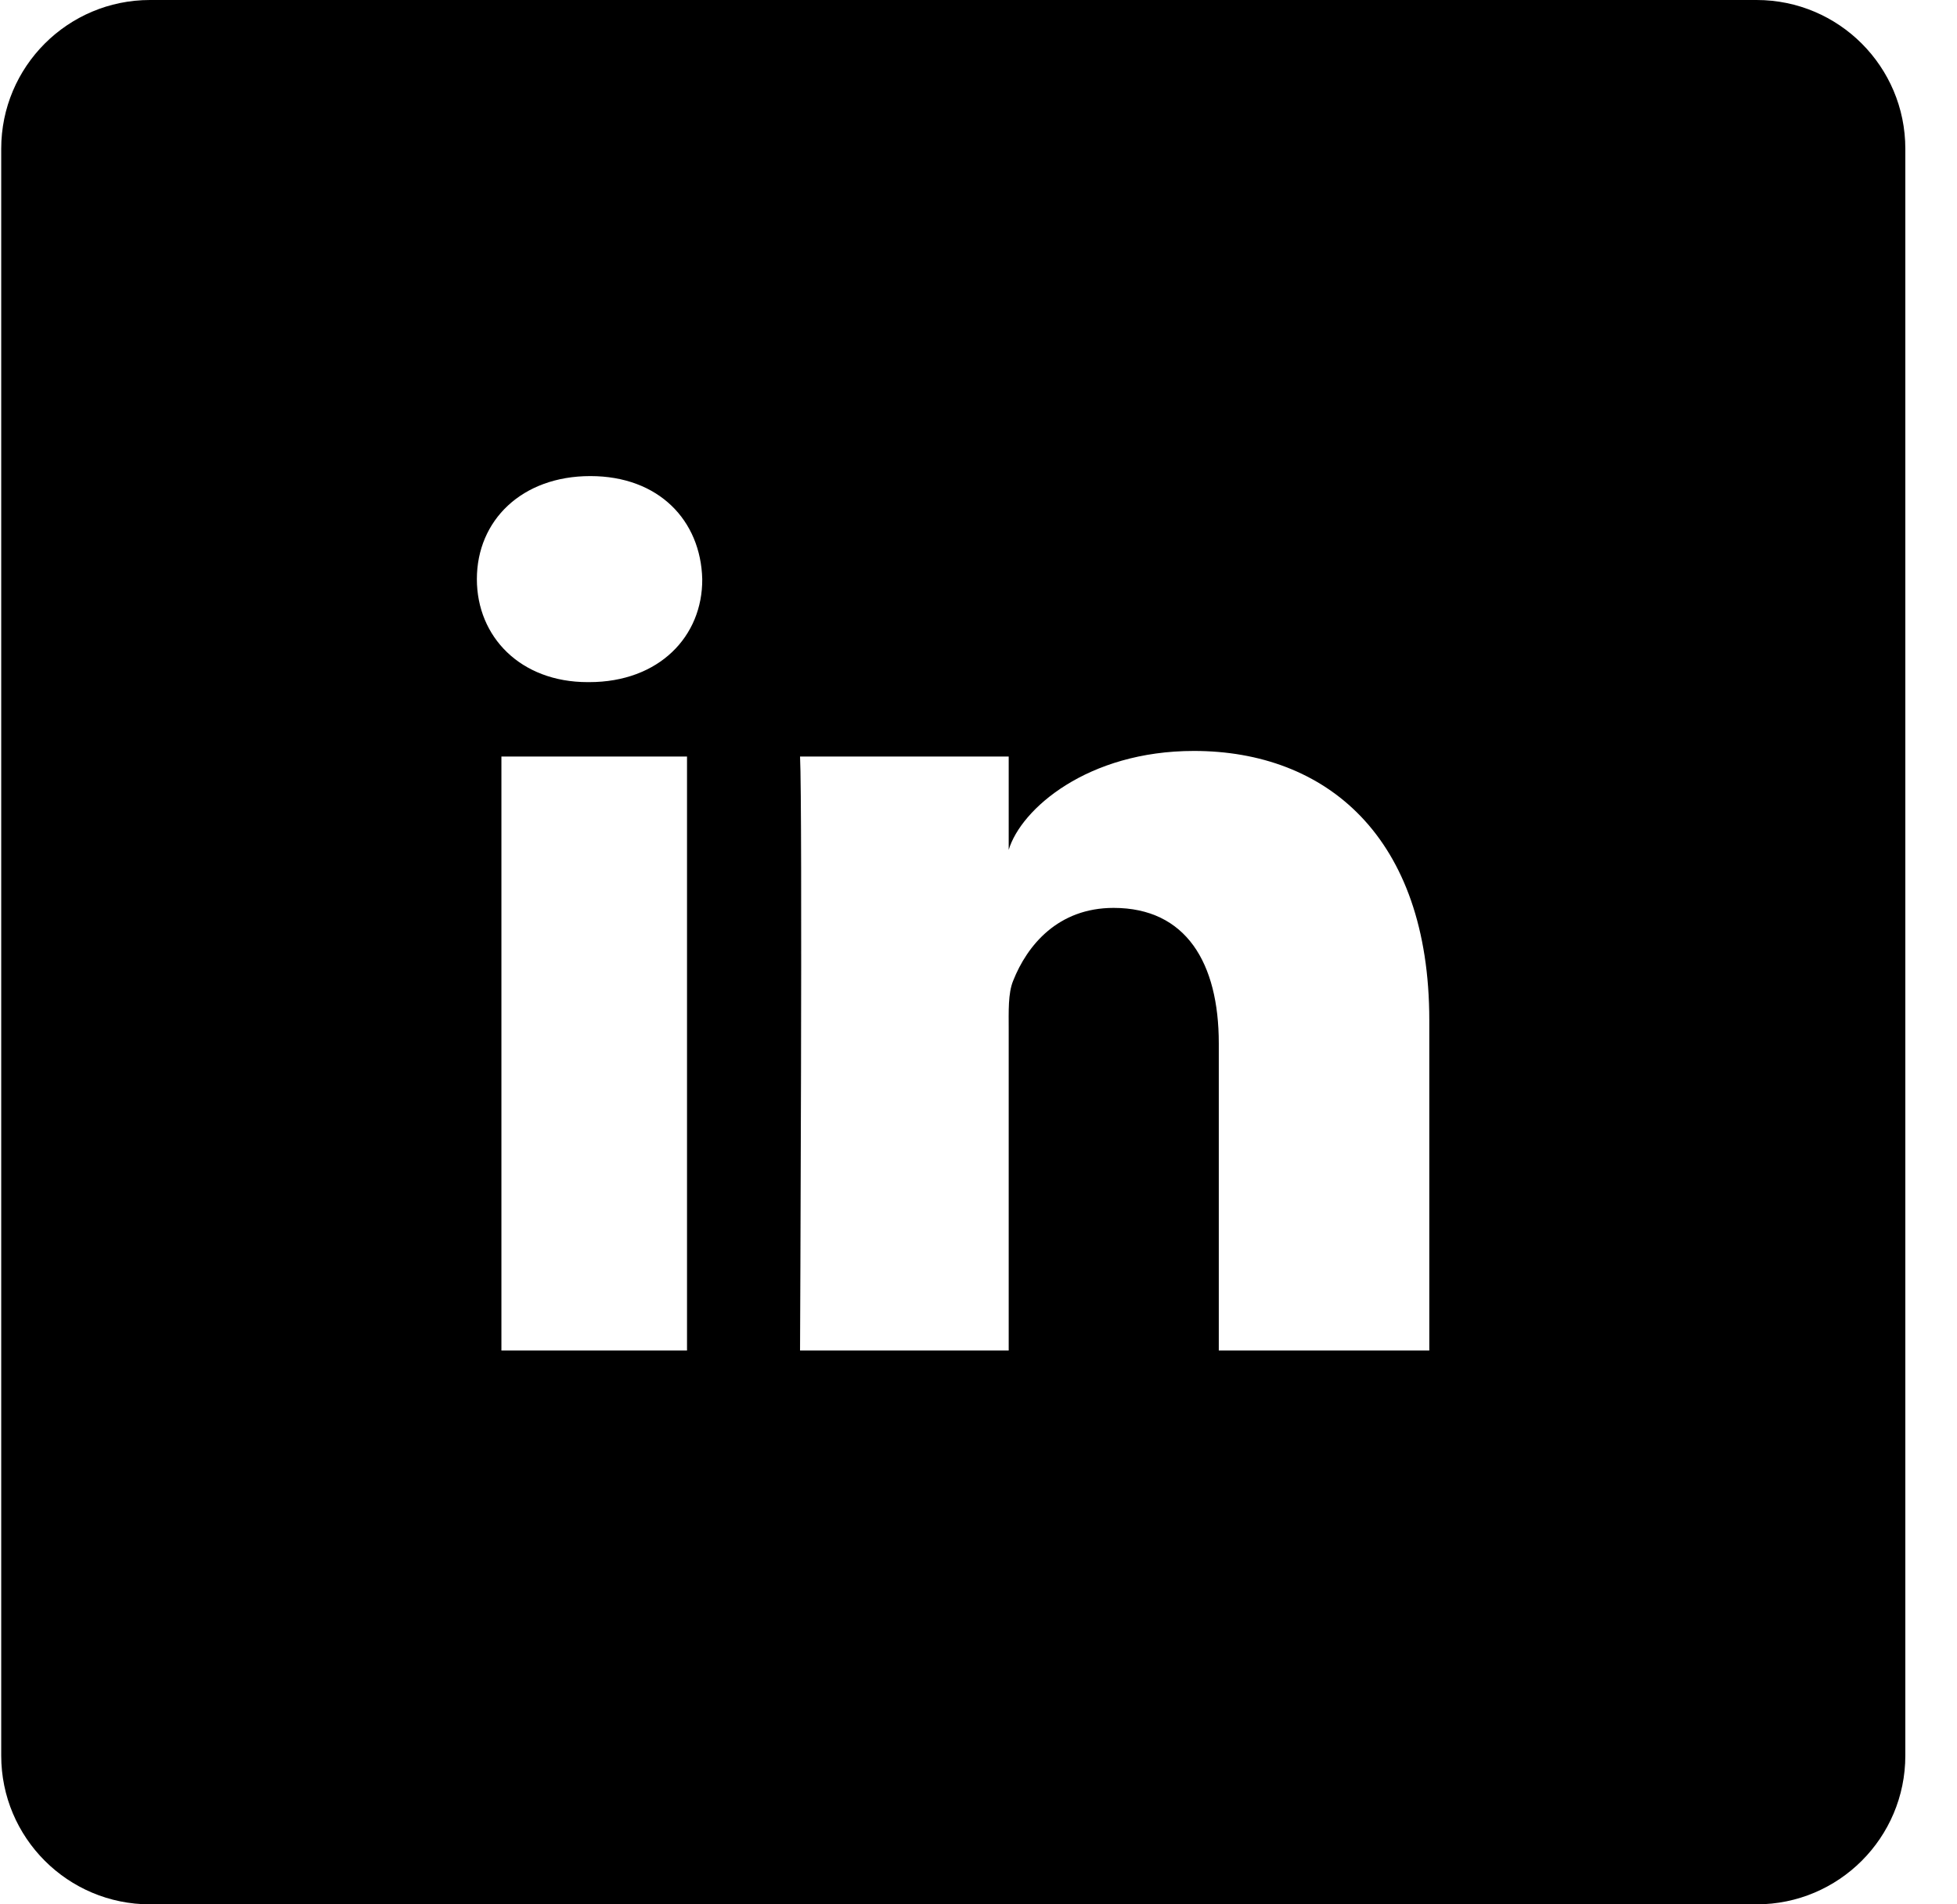 <svg width="37" height="36" viewBox="0 0 37 36" fill="none" xmlns="http://www.w3.org/2000/svg">
<path d="M33.211 0H2.836C1.282 0 0.023 1.259 0.023 2.812V33.188C0.023 34.741 1.282 36 2.836 36H33.211C34.764 36 36.023 34.741 36.023 33.188V2.812C36.023 1.259 34.764 0 33.211 0ZM12.989 25.53H9.48V14.302H12.989V25.53ZM11.139 12.895H11.111C9.839 12.895 9.016 12.037 9.016 10.948C9.016 9.837 9.867 9 11.161 9C12.454 9 13.249 9.837 13.277 10.948C13.284 12.03 12.461 12.895 11.139 12.895ZM27.023 25.53H23.043V19.723C23.043 18.204 22.425 17.163 21.054 17.163C20.006 17.163 19.422 17.866 19.155 18.541C19.057 18.78 19.071 19.118 19.071 19.462V25.53H15.126C15.126 25.53 15.175 15.237 15.126 14.302H19.071V16.066C19.303 15.293 20.561 14.196 22.572 14.196C25.068 14.196 27.023 15.813 27.023 19.287V25.53Z" fill="black"/>
</svg>

